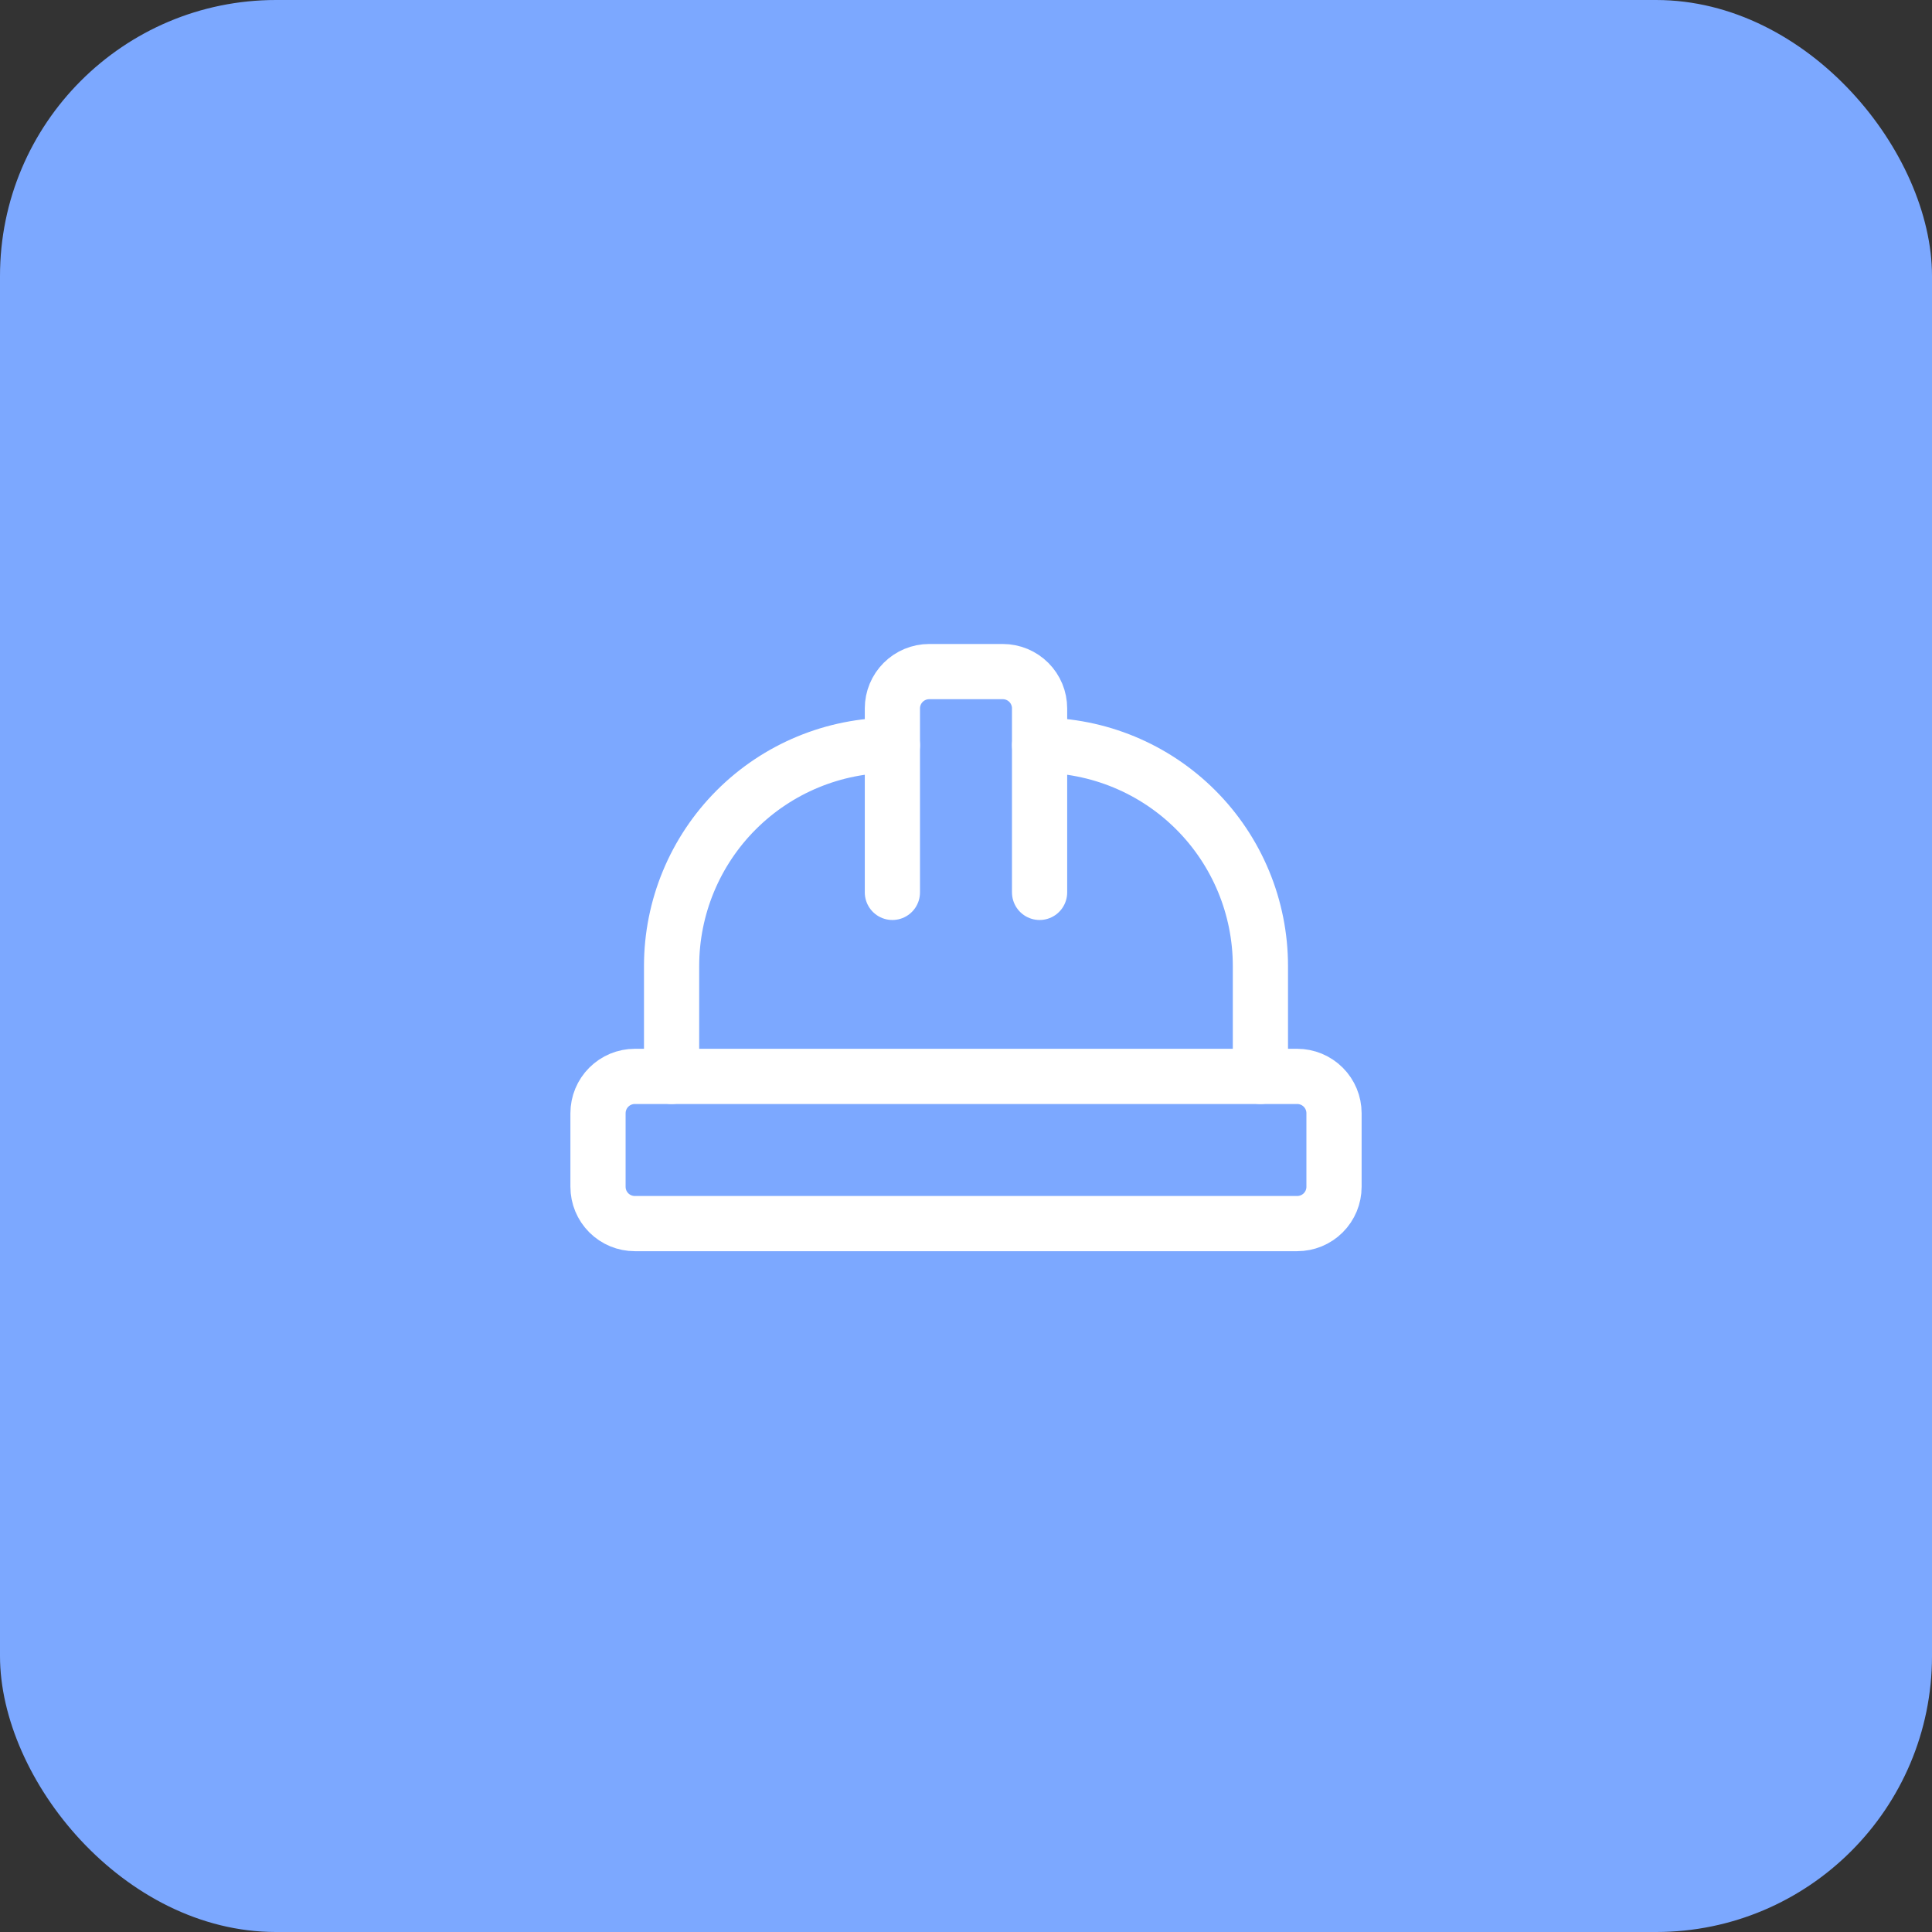<svg xmlns="http://www.w3.org/2000/svg" width="70" height="70" viewBox="0 0 70 70" fill="none"><rect x="0" y="0" width="70" height="70" fill="#333333" stroke="none"/><rect width="70" height="70" rx="10" fill="#7CA8FF"></rect><path d="M21.667 43C21.667 43.354 21.808 43.693 22.058 43.943C22.308 44.193 22.647 44.333 23 44.333H47C47.354 44.333 47.693 44.193 47.943 43.943C48.193 43.693 48.334 43.354 48.334 43V40.333C48.334 39.98 48.193 39.641 47.943 39.391C47.693 39.141 47.354 39 47 39H23C22.647 39 22.308 39.141 22.058 39.391C21.808 39.641 21.667 39.98 21.667 40.333V43Z" stroke="white" stroke-width="2" stroke-linecap="round" stroke-linejoin="round"></path><path d="M32.333 32.333V25.666C32.333 25.313 32.474 24.974 32.724 24.724C32.974 24.474 33.313 24.333 33.666 24.333H36.333C36.687 24.333 37.026 24.474 37.276 24.724C37.526 24.974 37.666 25.313 37.666 25.666V32.333" stroke="white" stroke-width="2" stroke-linecap="round" stroke-linejoin="round"></path><path d="M24.333 39V35C24.333 32.878 25.176 30.843 26.676 29.343C28.176 27.843 30.211 27 32.333 27" stroke="white" stroke-width="2" stroke-linecap="round" stroke-linejoin="round"></path><path d="M37.667 27C39.789 27 41.824 27.843 43.324 29.343C44.824 30.843 45.667 32.878 45.667 35V39" stroke="white" stroke-width="2" stroke-linecap="round" stroke-linejoin="round"></path></svg>